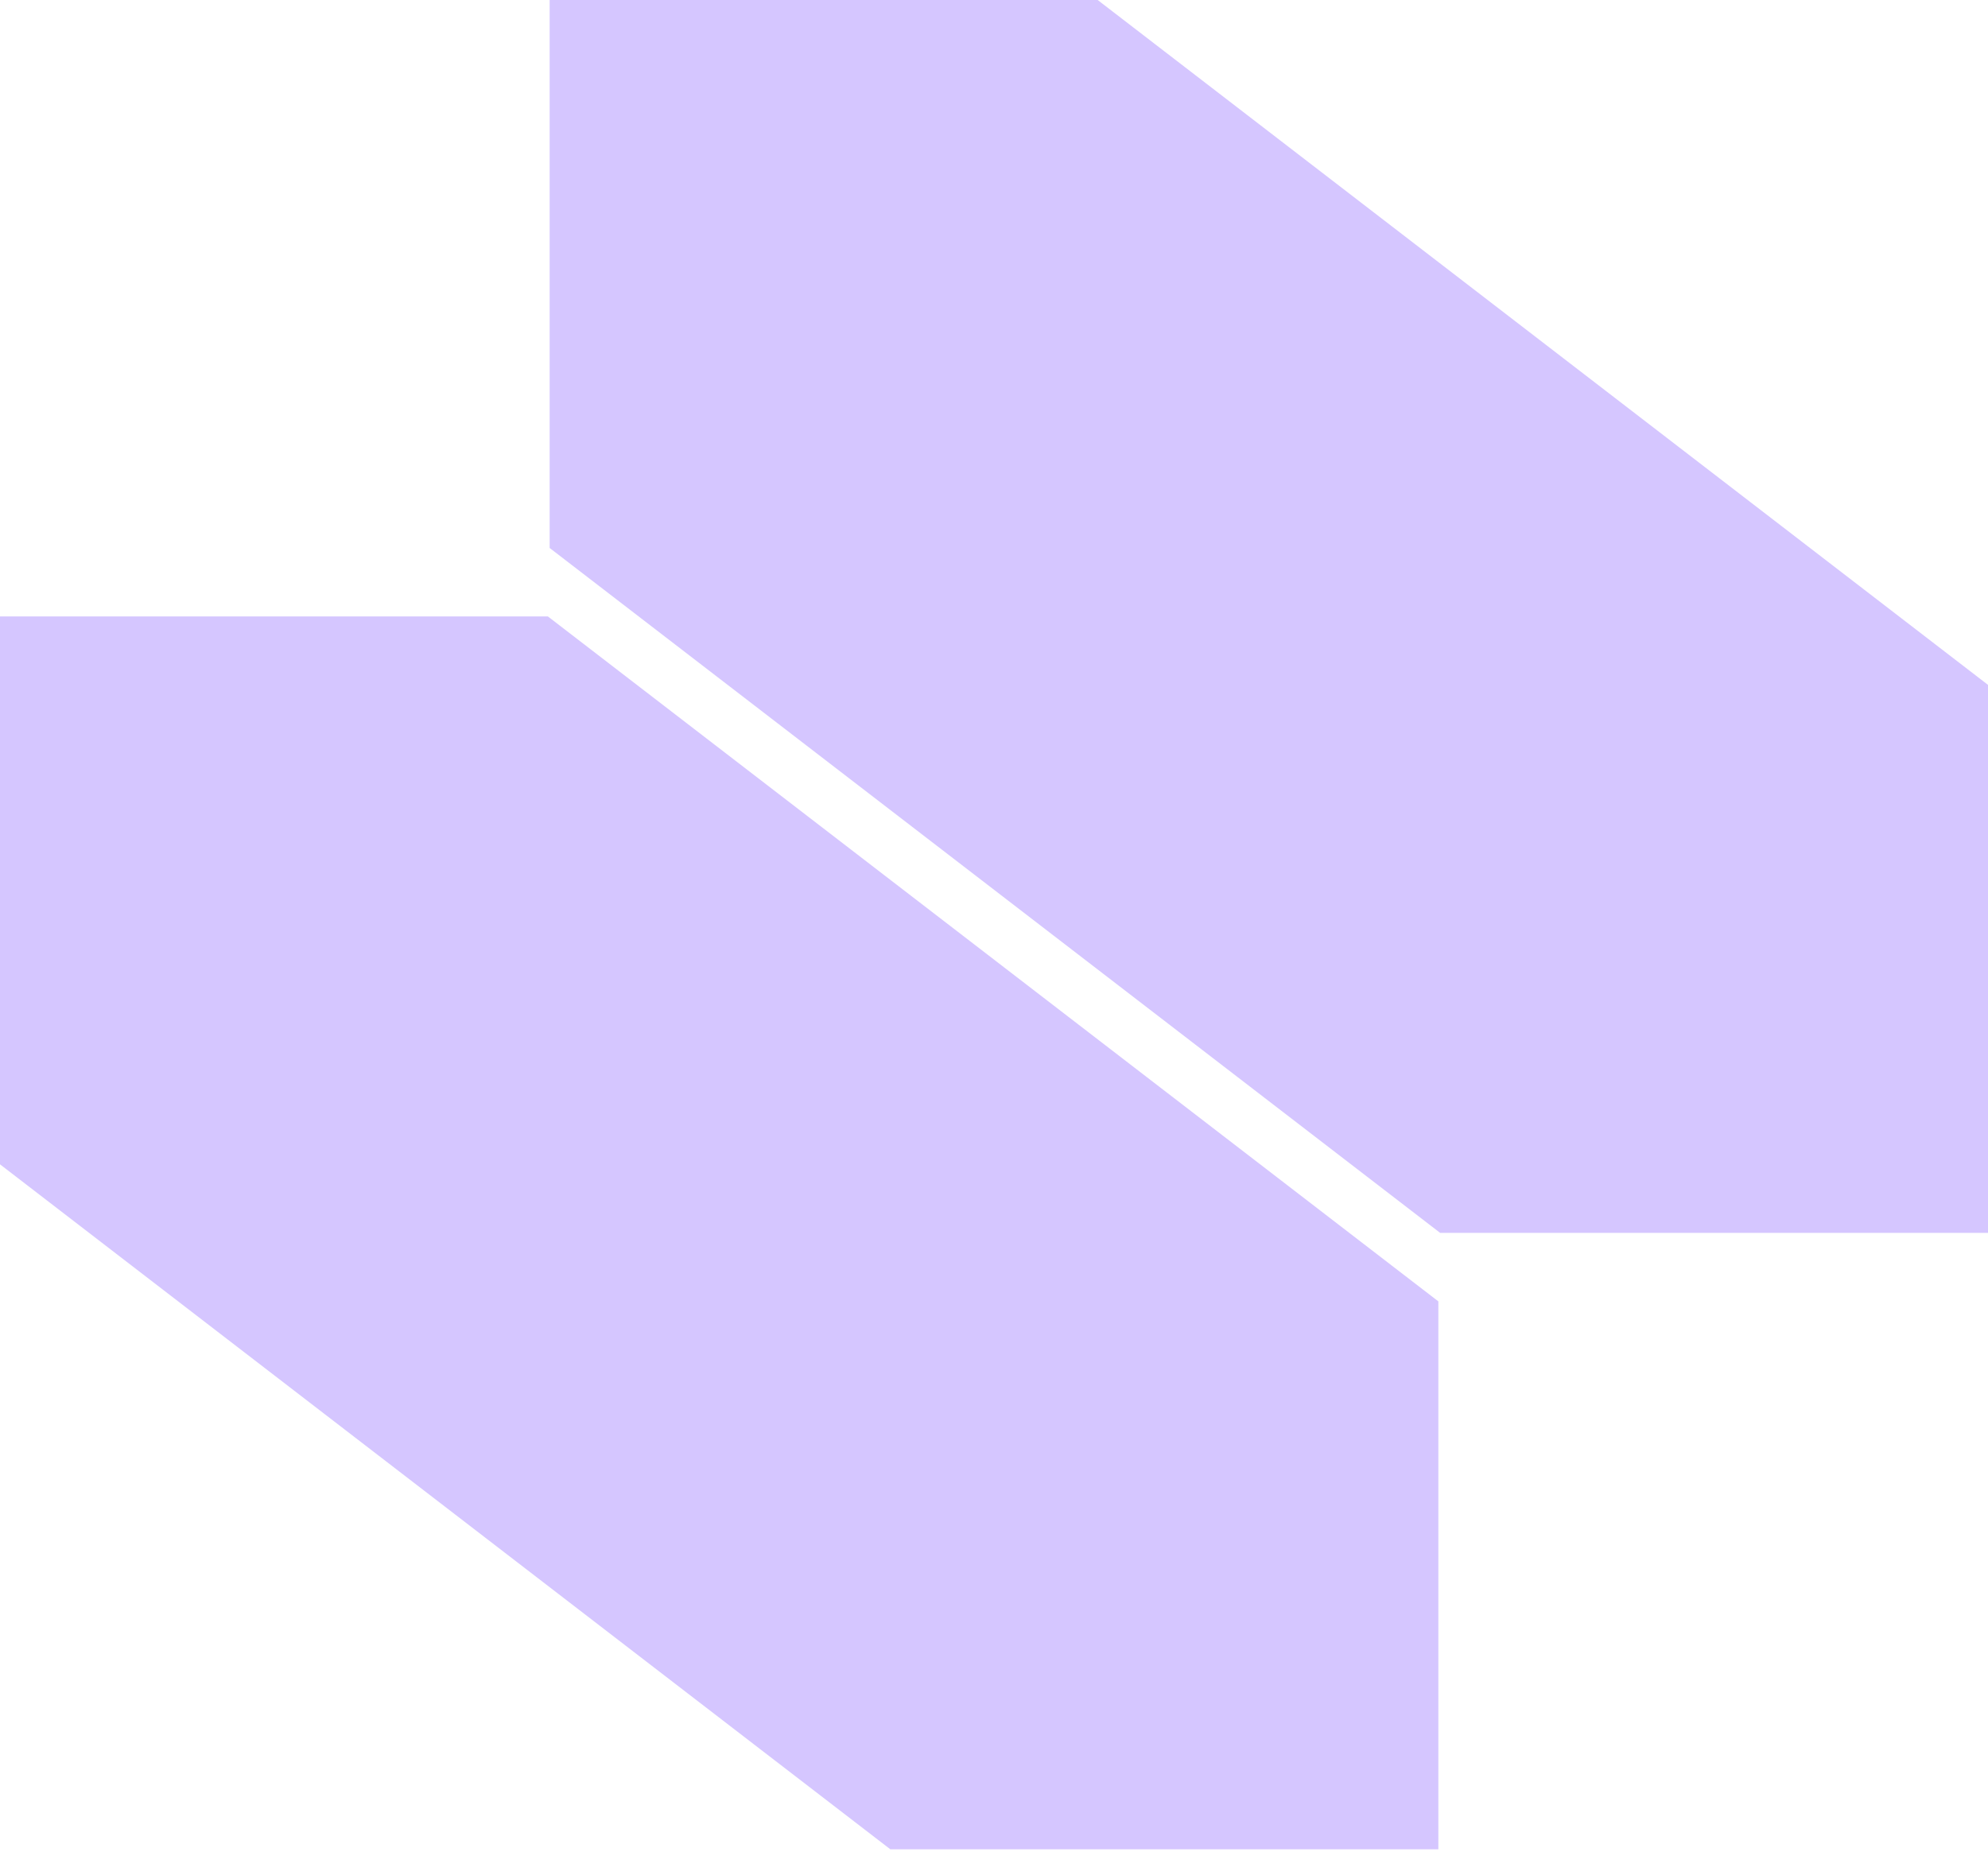 <svg width="656" height="611" viewBox="0 0 656 611" fill="none" xmlns="http://www.w3.org/2000/svg">
<path d="M474.625 610.233H293.793L0 384.211V203.411H180.789L474.625 429.433V610.233Z" fill="#D5C6FF"/>
<path d="M656 406.822H475.211L181.375 180.824V0H362.207L656 225.998V406.822Z" fill="#D5C6FF"/>
</svg>
